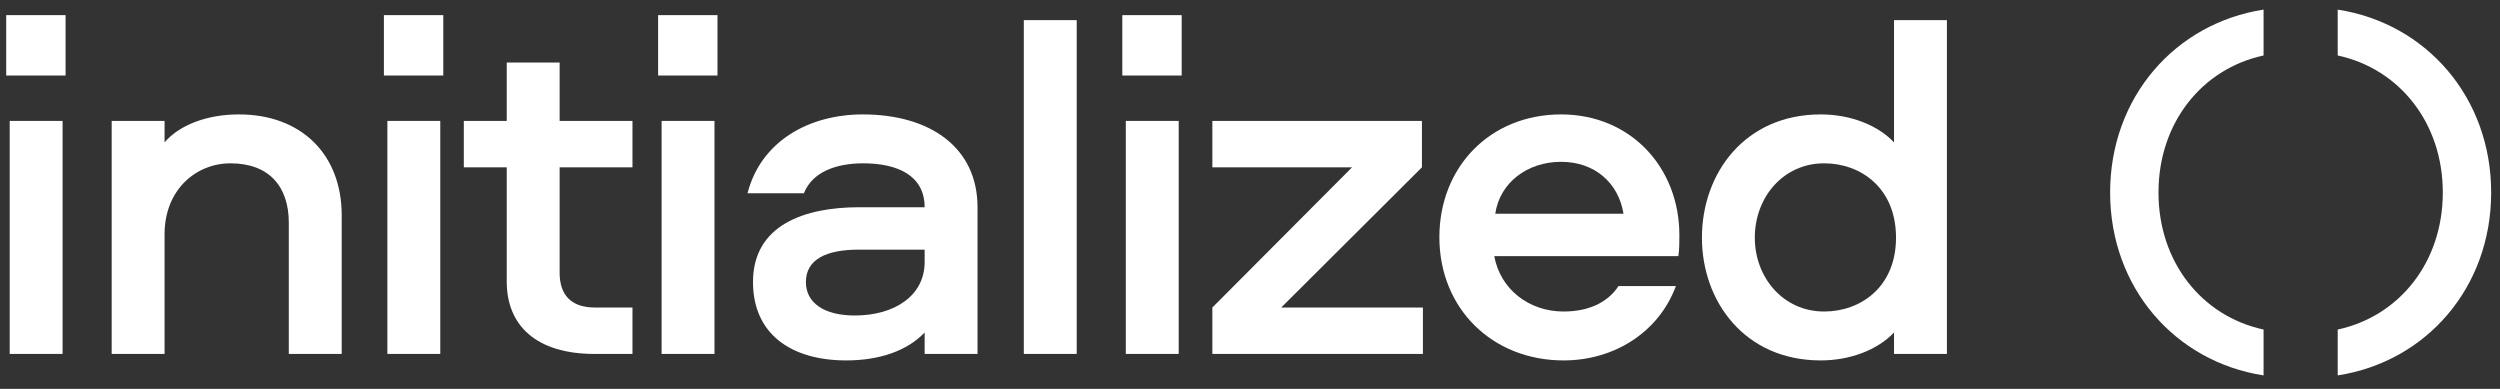 <svg width="180" height="28" viewBox="0 0 180 28" fill="none" xmlns="http://www.w3.org/2000/svg" opacity="1">
<rect x="0" y="0" width="180" height="28" fill="#333333" stroke="none"/>
<path d="M4.506 8.706V25.483H0.698V8.706H4.506ZM0.447 1.09H4.722V5.437H0.447V1.09Z" fill="white"/>
<path d="M24.602 15.496V25.483H20.794V16.035C20.794 13.448 19.393 11.759 16.591 11.759C14.112 11.759 11.849 13.664 11.849 16.861V25.483H8.041V8.706H11.849V10.251C12.855 9.065 14.795 8.238 17.201 8.238C21.692 8.238 24.602 11.113 24.602 15.496Z" fill="white"/>
<path d="M31.7 8.706V25.483H27.892V8.706H31.7ZM27.641 1.09H31.916V5.437H27.641V1.09Z" fill="white"/>
<path d="M40.293 4.503V8.706H45.538V12.047H40.293V19.627C40.293 21.243 41.119 22.141 42.843 22.141H45.538V25.483H42.807C38.604 25.483 36.485 23.435 36.485 20.274V12.047H33.395V8.706H36.485V4.503H40.293Z" fill="white"/>
<path d="M51.443 8.706V25.483H47.635V8.706H51.443ZM47.384 1.09H51.659V5.437H47.384V1.09Z" fill="white"/>
<path d="M70.382 14.921V25.483H66.574V23.938C65.317 25.267 63.305 25.95 60.934 25.95C56.91 25.95 54.216 24.01 54.216 20.309C54.216 16.178 57.952 14.921 61.868 14.921H66.574C66.574 12.622 64.598 11.759 62.155 11.759C60.215 11.759 58.491 12.37 57.88 13.915H53.821C54.791 10.143 58.276 8.238 62.12 8.238C67.005 8.238 70.382 10.646 70.382 14.921ZM66.574 17.974H61.832C59.461 17.974 58.024 18.693 58.024 20.309C58.024 21.818 59.353 22.716 61.545 22.716C64.419 22.716 66.574 21.28 66.574 18.872V17.974Z" fill="white"/>
<path d="M77.523 1.449V25.483H73.715V1.449H77.523Z" fill="white"/>
<path d="M84.866 8.706V25.483H81.058V8.706H84.866ZM80.806 1.09H85.081V5.437H80.806V1.09Z" fill="white"/>
<path d="M87.29 25.483V22.141L97.349 12.047H87.29V8.706H102.379V12.047L92.248 22.141H102.45V25.483H87.29Z" fill="white"/>
<path d="M116.533 20.597H120.664C119.442 23.902 116.245 25.95 112.581 25.95C107.443 25.95 103.635 22.214 103.635 17.076C103.635 12.047 107.264 8.238 112.401 8.238C117.395 8.238 120.915 12.047 120.915 16.933C120.915 17.435 120.915 17.938 120.843 18.442H107.587C108.018 20.812 110.066 22.429 112.581 22.429C114.269 22.429 115.706 21.854 116.533 20.597ZM107.659 15.388H116.892C116.533 13.16 114.808 11.651 112.401 11.651C109.958 11.651 107.982 13.16 107.659 15.388Z" fill="white"/>
<path d="M140.178 1.449V25.483H136.37V23.938C135.184 25.195 133.208 25.95 131.089 25.95C125.628 25.95 122.539 21.71 122.539 17.112C122.539 12.478 125.628 8.238 131.089 8.238C133.208 8.238 135.184 8.993 136.37 10.251V1.449H140.178ZM131.34 11.759C128.394 11.759 126.346 14.202 126.346 17.112C126.346 19.986 128.394 22.429 131.34 22.429C133.963 22.429 136.513 20.668 136.513 17.112C136.513 13.52 133.963 11.759 131.34 11.759Z" fill="white"/>
<path d="M162.977 23.727C158.546 22.773 155.411 18.885 155.411 13.861C155.411 8.836 158.546 4.948 162.977 3.994V0.692C156.589 1.681 151.929 7.024 151.929 13.861C151.929 20.697 156.589 26.04 162.977 27.029V23.727Z" fill="white"/>
<path d="M168.315 23.727C172.747 22.773 175.882 18.885 175.882 13.861C175.882 8.836 172.747 4.948 168.315 3.994V0.692C174.704 1.681 179.364 7.024 179.364 13.861C179.364 20.697 174.704 26.04 168.315 27.029V23.727Z" fill="white"/>
</svg>
